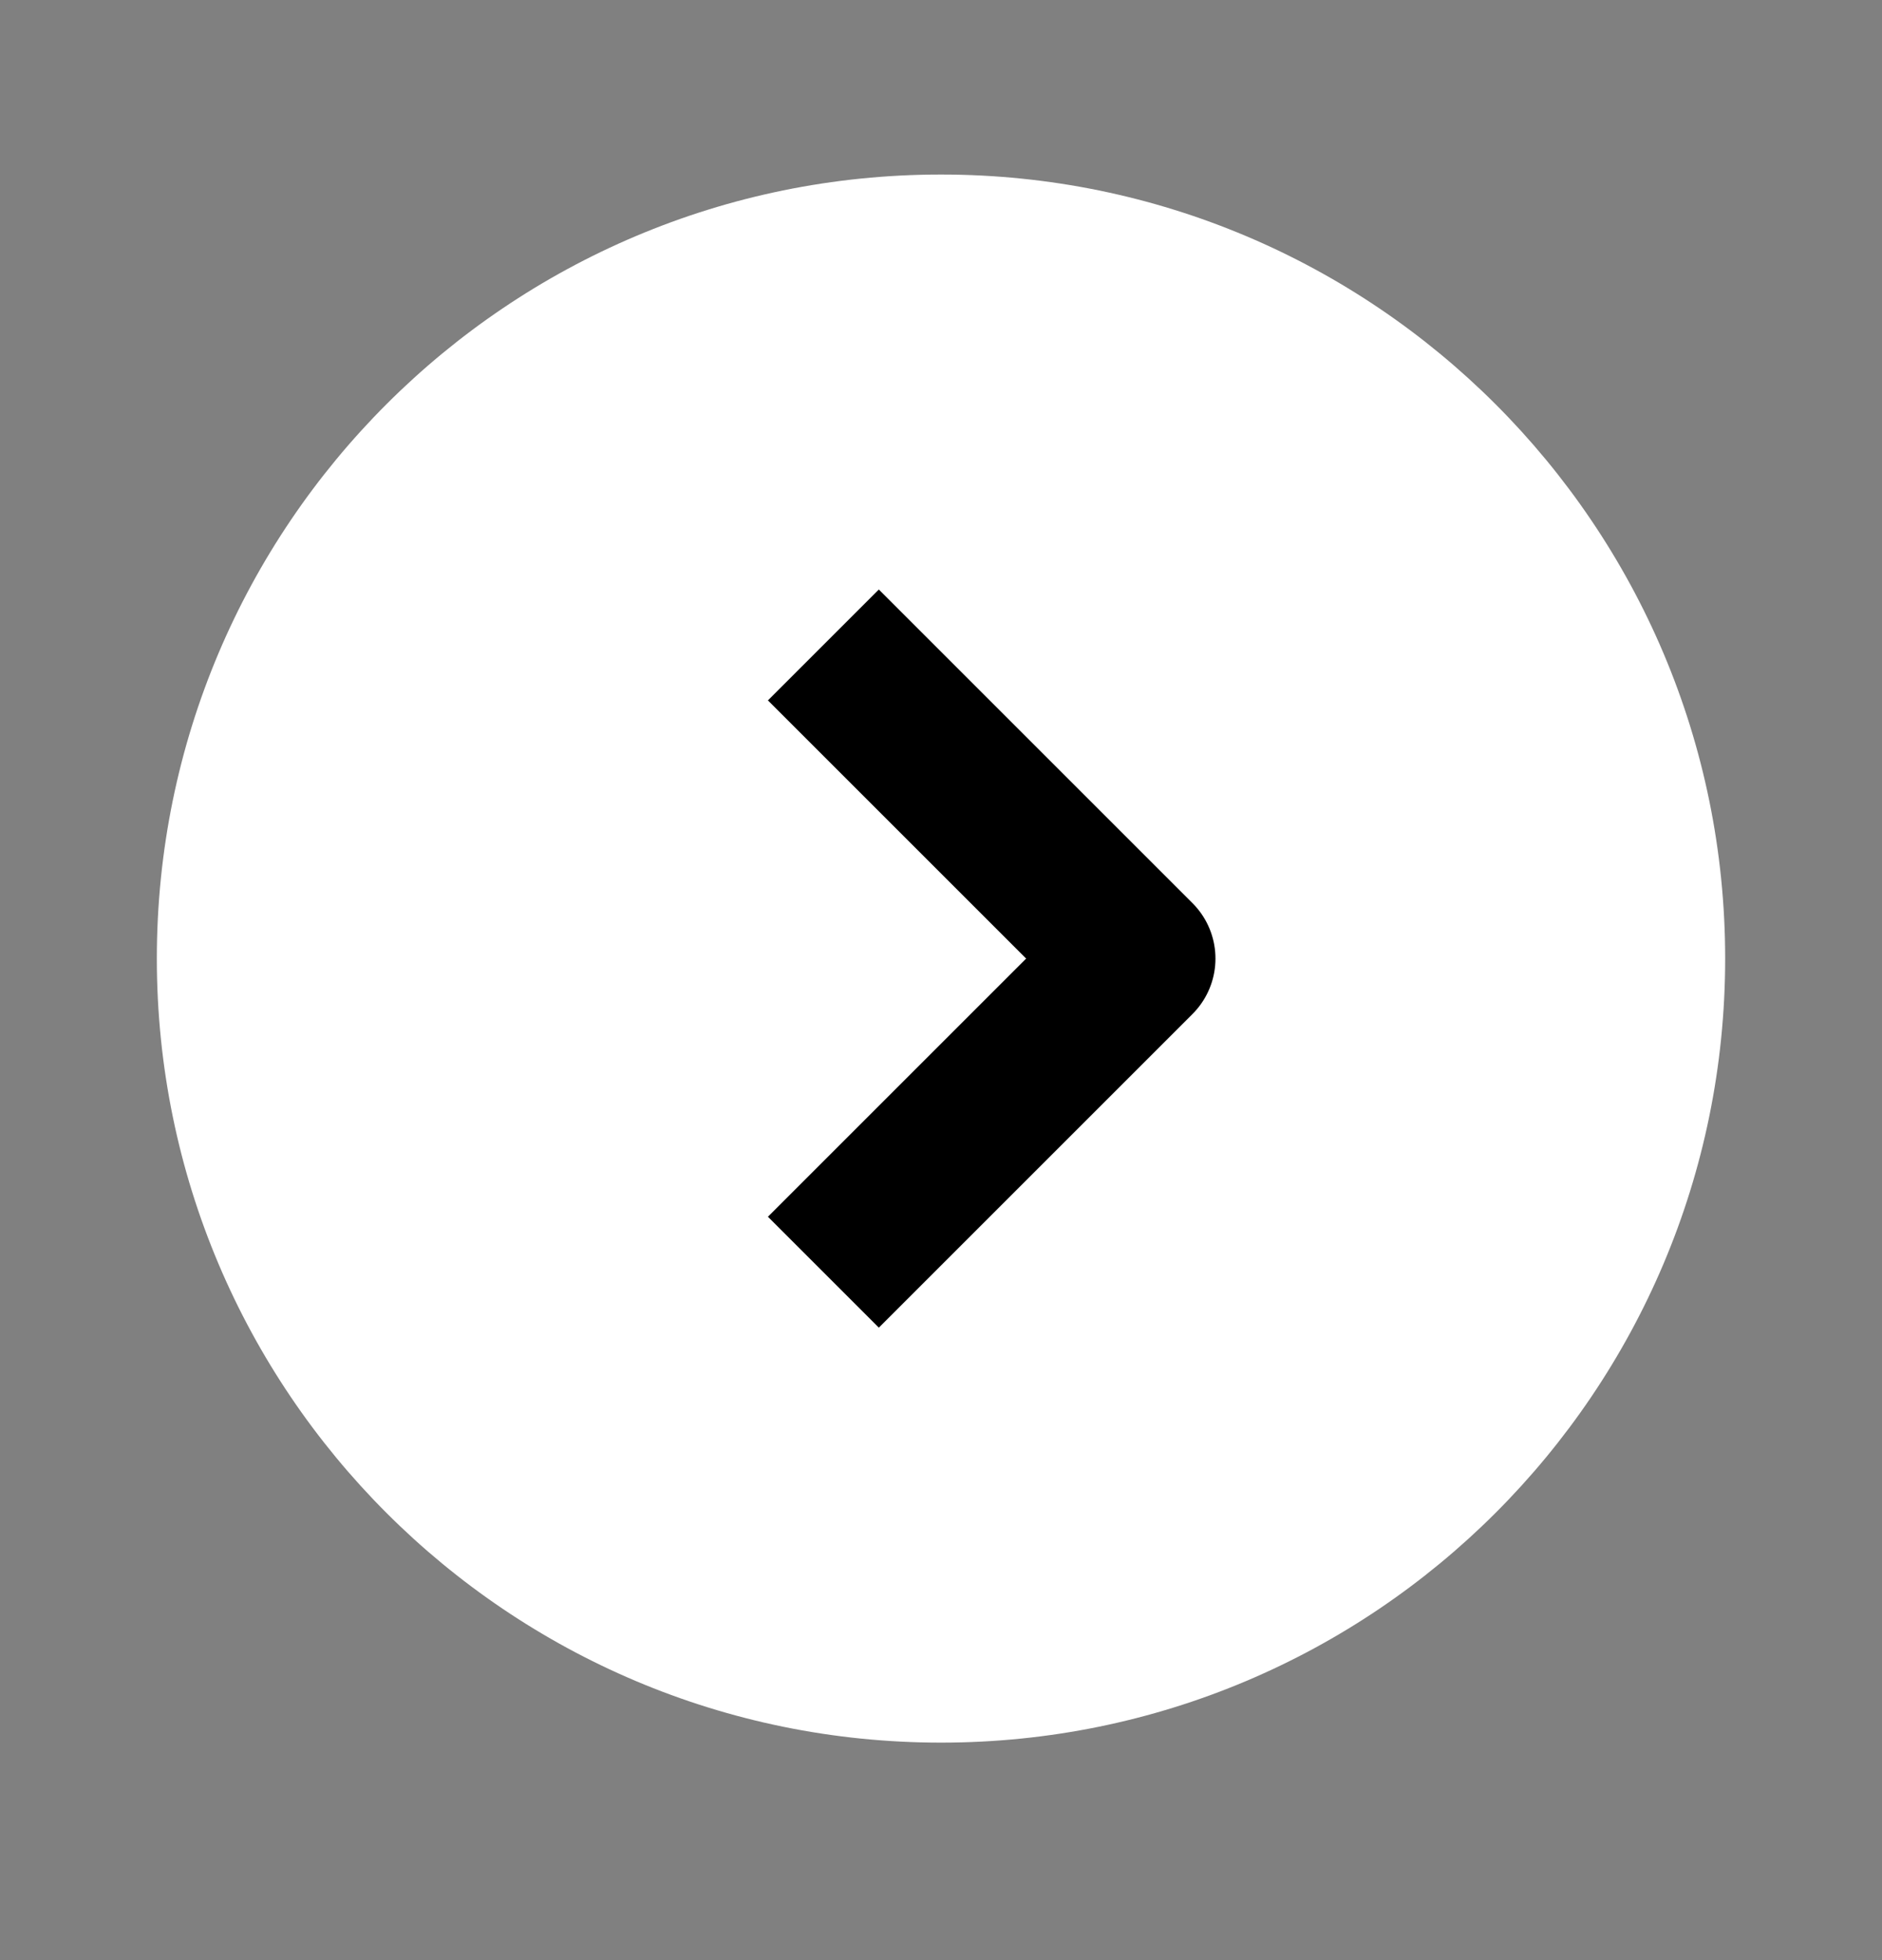 <?xml version="1.0" encoding="UTF-8"?> <svg xmlns="http://www.w3.org/2000/svg" width="24" height="25" viewBox="0 0 24 25" fill="none"><rect x="0" y="0" width="24" height="25" fill="#808080" stroke="none"/><path d="M22 12.226C22 17.748 17.523 22.226 12 22.226C6.477 22.226 2 17.748 2 12.226C2 6.703 6.477 2.226 12 2.226C17.523 2.226 22 6.703 22 12.226Z" fill="white"></path><path d="M10.5 8.226L14.5 12.226L10.5 16.226" stroke="black" stroke-width="2" stroke-linejoin="round"></path></svg> 